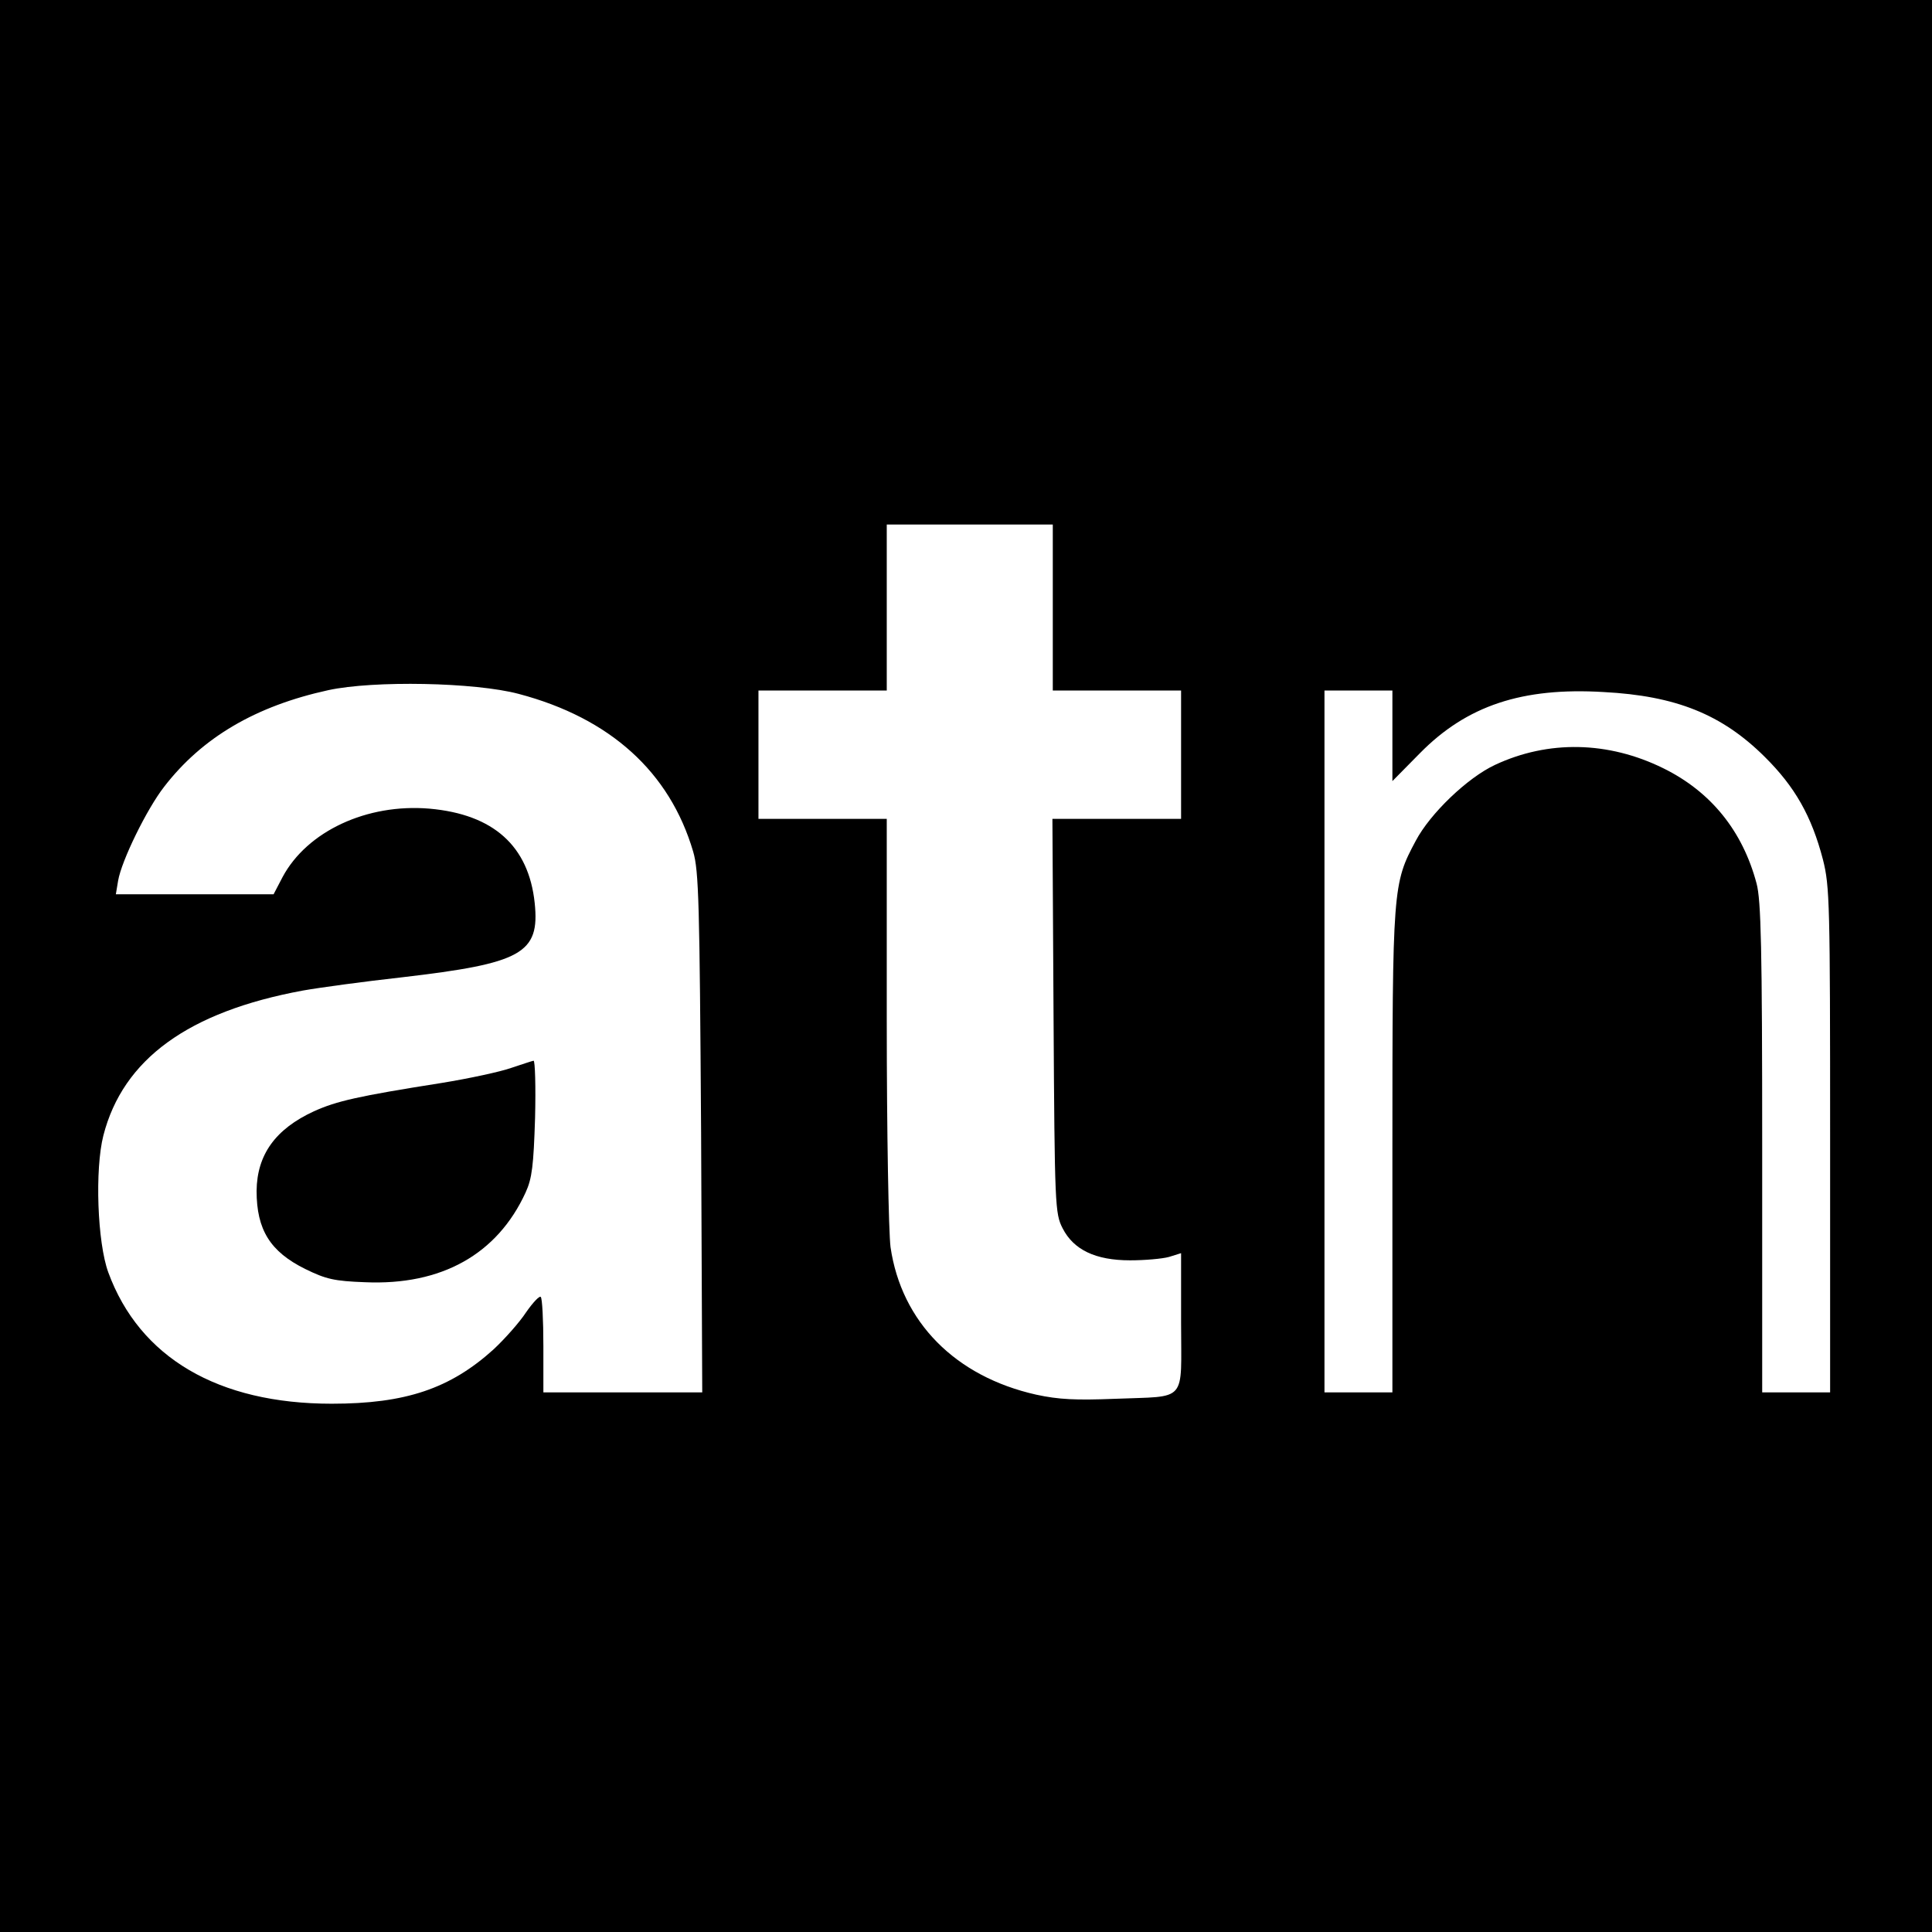 <?xml version="1.0" standalone="no"?>
<!DOCTYPE svg PUBLIC "-//W3C//DTD SVG 20010904//EN"
 "http://www.w3.org/TR/2001/REC-SVG-20010904/DTD/svg10.dtd">
<svg version="1.0" xmlns="http://www.w3.org/2000/svg"
 width="512pt" height="512pt" viewBox="0 0 512 512"
 preserveAspectRatio="xMidYMid meet">
<g transform="translate(0,512) scale(0.1,-0.1)"
fill="#000000" stroke="none">
<path d="M0 2560 l0 -2560 2560 0 2560 0 0 2560 0 2560 -2560 0 -2560 0 0
-2560z m2790 950 l0 -220 170 0 170 0 0 -170 0 -170 -170 0 -171 0 3 -522 c3
-505 4 -524 24 -563 29 -57 87 -85 179 -85 38 0 85 4 103 9 l32 10 0 -184 c0
-216 19 -194 -176 -202 -103 -4 -148 -2 -208 11 -214 48 -357 192 -386 391 -5
40 -10 299 -10 603 l0 532 -170 0 -170 0 0 170 0 170 170 0 170 0 0 220 0 220
220 0 220 0 0 -220z m-1415 -229 c242 -64 400 -207 462 -418 15 -51 17 -136
21 -745 l3 -688 -210 0 -211 0 0 123 c0 68 -3 127 -7 130 -3 4 -21 -15 -39
-41 -17 -26 -56 -70 -86 -98 -115 -104 -233 -144 -429 -144 -301 0 -509 122
-592 348 -29 79 -36 273 -13 363 52 202 225 328 529 384 45 8 163 24 262 35
318 37 366 63 352 197 -16 151 -109 235 -279 250 -166 14 -324 -60 -389 -181
l-24 -46 -209 0 -209 0 6 36 c9 53 76 190 122 249 101 131 243 214 435 256
120 26 389 21 505 -10z m2315 -111 l0 -120 73 74 c124 126 271 175 487 162
191 -10 313 -59 426 -171 81 -80 125 -158 155 -273 18 -71 19 -116 19 -744 l0
-668 -90 0 -90 0 0 648 c0 529 -3 657 -15 701 -37 139 -121 243 -247 305 -146
72 -305 75 -446 9 -73 -34 -172 -129 -210 -201 -61 -114 -62 -123 -62 -824 l0
-638 -90 0 -90 0 0 930 0 930 90 0 90 0 0 -120z"/>
<path d="M1355 2290 c-28 -10 -111 -28 -185 -40 -222 -35 -278 -48 -338 -75
-102 -47 -151 -115 -152 -211 0 -103 36 -161 129 -207 55 -27 77 -32 158 -35
203 -9 351 74 426 238 17 37 21 71 25 198 2 83 0 151 -4 151 -5 -1 -32 -10
-59 -19z"/>
</g>
</svg>
